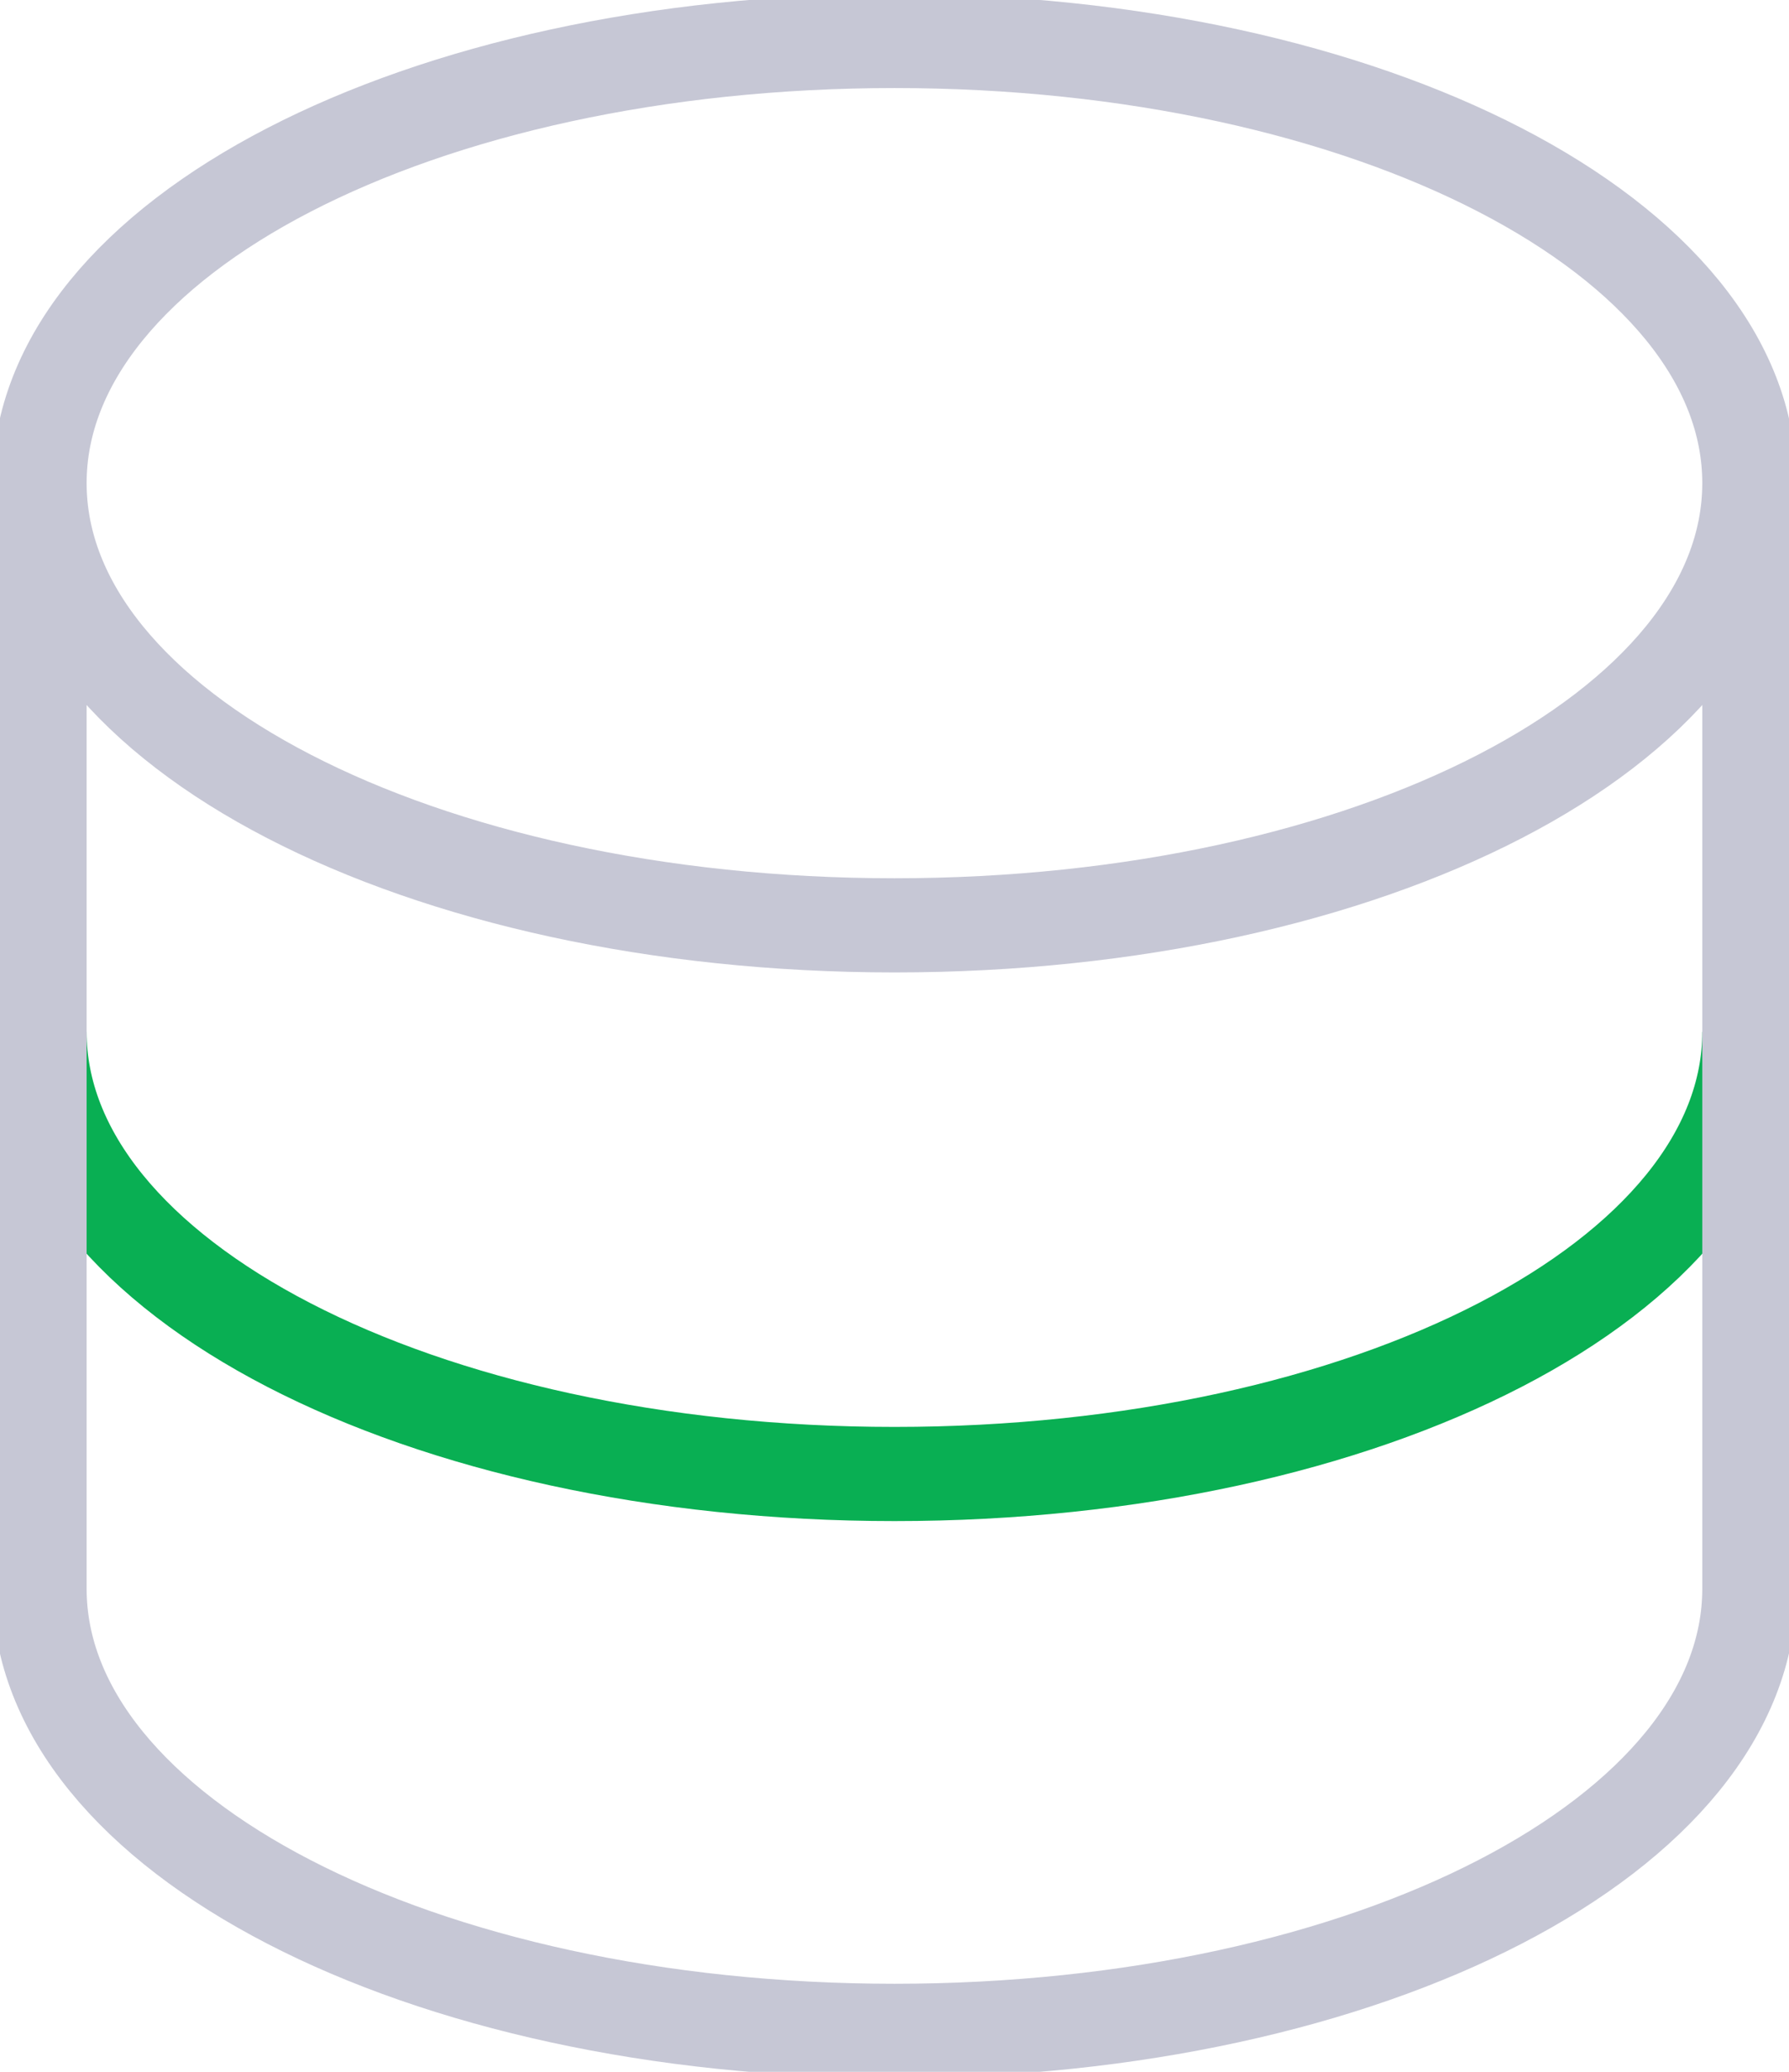 <svg width="19" height="22" viewBox="0 0 19 22" fill="none" xmlns="http://www.w3.org/2000/svg">
<g clip-path="url(#clip0)">
<path d="M18.579 10.957C18.579 13.565 14.544 15.652 9.5 15.652C4.455 15.652 0.42 13.565 0.42 10.957" stroke="#09AF53"/>
<path d="M0.42 5.13V16.87C0.42 19.478 4.455 21.565 9.5 21.565C14.544 21.565 18.579 19.478 18.579 16.87V5.13M0.42 5.13C0.42 7.739 4.455 9.826 9.5 9.826C14.544 9.826 18.579 7.739 18.579 5.13M0.42 5.13C0.42 2.522 4.455 0.435 9.5 0.435C14.544 0.435 18.579 2.522 18.579 5.13" stroke="#C6C7D5"/>
</g>
<defs>
<clipPath id="clip0">
<rect width="19" height="22" fill="white"/>
</clipPath>
</defs>
</svg>

